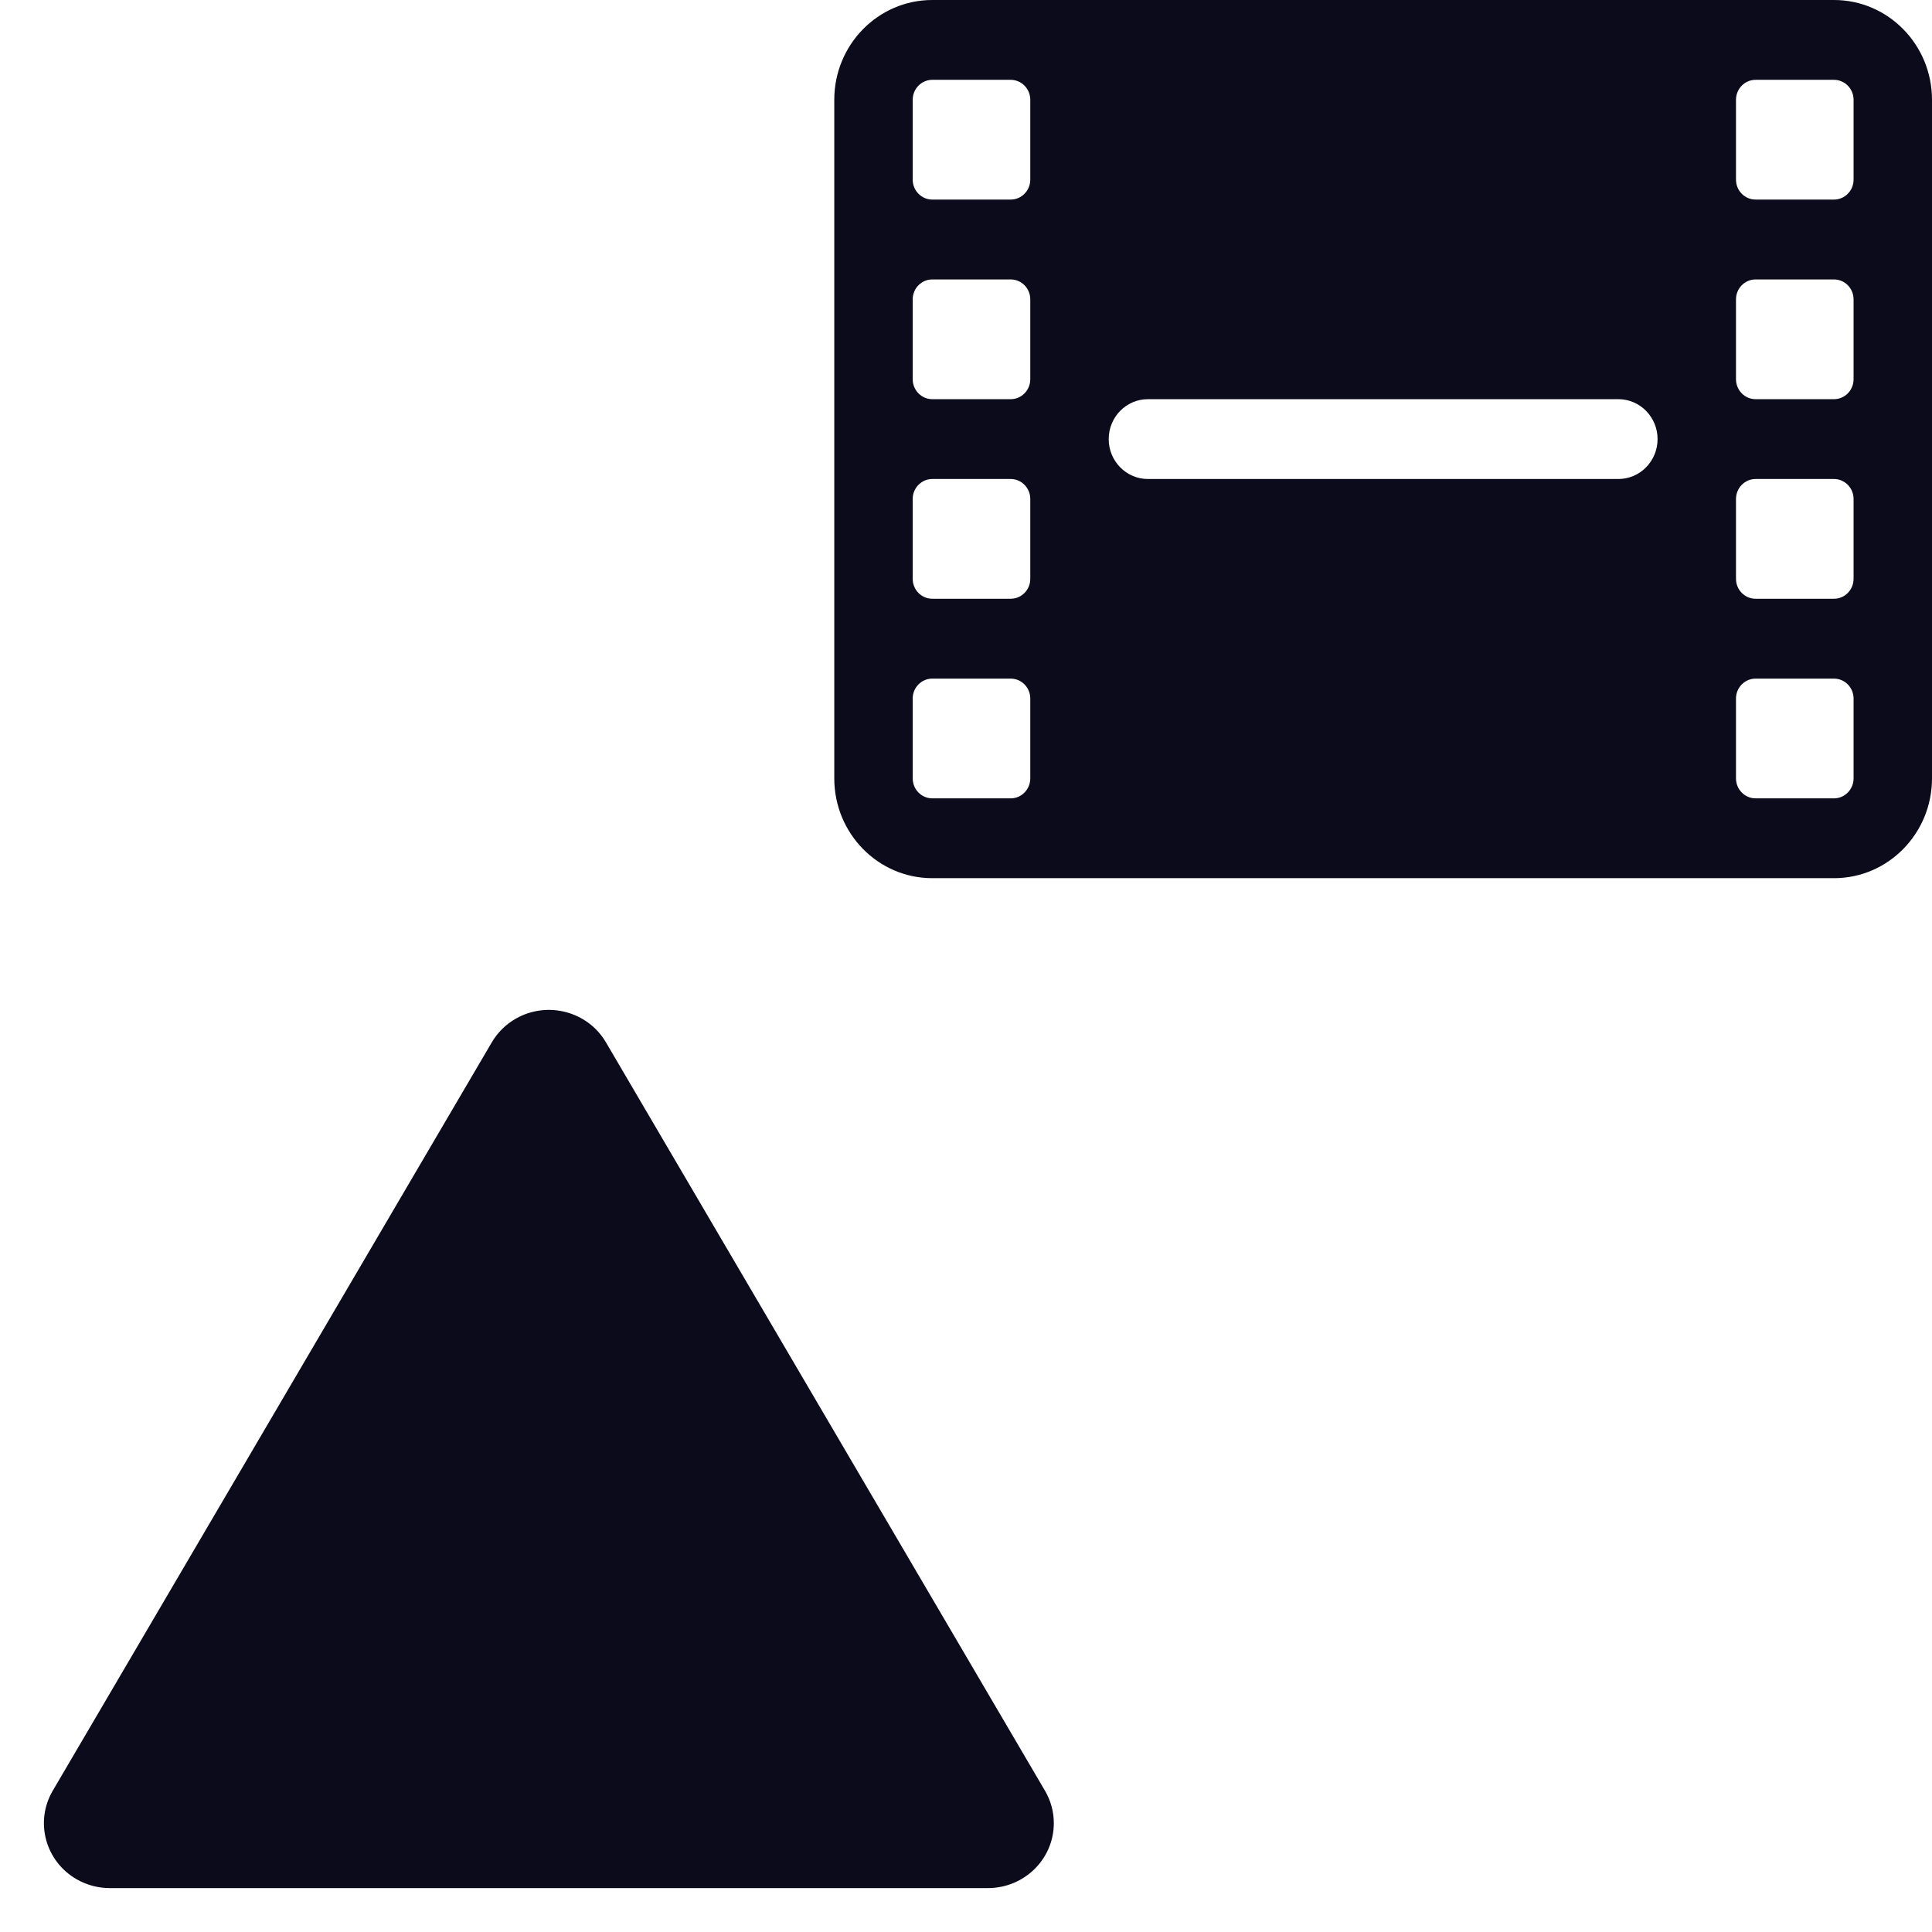 <?xml version="1.0" encoding="UTF-8"?>
<svg width="44px" height="44px" viewBox="0 0 44 44" version="1.1" xmlns="http://www.w3.org/2000/svg" xmlns:xlink="http://www.w3.org/1999/xlink">
    <title>s5-icn</title>
    <g id="s5-icn" stroke="none" stroke-width="1" fill="none" fill-rule="evenodd">
        <rect id="Rectangle" x="0" y="0" width="44" height="44"></rect>
        <path d="M11.2,23.739 L1.201,40.783 C0.787,41.49 1.033,42.394 1.751,42.802 C1.979,42.932 2.238,43 2.502,43 L22.498,43 C23.328,43 24,42.338 24,41.522 C24,41.263 23.931,41.008 23.799,40.783 L13.8,23.739 C13.386,23.032 12.468,22.79 11.749,23.198 C11.521,23.328 11.332,23.514 11.2,23.739 Z" id="Path" fill="#0B0B1B"></path>
        <g id="Group" transform="translate(19, 0)" fill="#0B0B1B" fill-rule="nonzero">
            <path d="M0,2.273 C0,1.017 1,0 2.232,0 L22.768,0 C24,0 25,1.018 25,2.273 L25,17.727 C25,18.982 24,20 22.768,20 L2.232,20 C0.999,20 0,18.982 0,17.727 L0,2.273 Z M1.786,2.273 L1.786,4.091 C1.786,4.342 1.986,4.545 2.232,4.545 L4.018,4.545 C4.264,4.545 4.464,4.342 4.464,4.091 L4.464,2.273 C4.464,2.022 4.264,1.818 4.018,1.818 L2.232,1.818 C1.986,1.818 1.786,2.022 1.786,2.273 Z M20.982,1.818 C20.736,1.818 20.536,2.022 20.536,2.273 L20.536,4.091 C20.536,4.342 20.736,4.545 20.982,4.545 L22.768,4.545 C23.014,4.545 23.214,4.342 23.214,4.091 L23.214,2.273 C23.214,2.022 23.014,1.818 22.768,1.818 L20.982,1.818 Z M23.214,6.818 C23.214,6.567 23.014,6.364 22.768,6.364 L20.982,6.364 C20.736,6.364 20.536,6.567 20.536,6.818 L20.536,8.636 C20.536,8.887 20.736,9.091 20.982,9.091 L22.768,9.091 C23.014,9.091 23.214,8.887 23.214,8.636 L23.214,6.818 Z M23.214,11.364 C23.214,11.113 23.014,10.909 22.768,10.909 L20.982,10.909 C20.736,10.909 20.536,11.113 20.536,11.364 L20.536,13.182 C20.536,13.433 20.736,13.636 20.982,13.636 L22.768,13.636 C23.014,13.636 23.214,13.433 23.214,13.182 L23.214,11.364 Z M23.214,15.909 C23.214,15.658 23.014,15.455 22.768,15.455 L20.982,15.455 C20.736,15.455 20.536,15.658 20.536,15.909 L20.536,17.727 C20.536,17.978 20.736,18.182 20.982,18.182 L22.768,18.182 C23.014,18.182 23.214,17.978 23.214,17.727 L23.214,15.909 Z M4.018,18.182 C4.264,18.182 4.464,17.978 4.464,17.727 L4.464,15.909 C4.464,15.658 4.264,15.455 4.018,15.455 L2.232,15.455 C1.986,15.455 1.786,15.658 1.786,15.909 L1.786,17.727 C1.786,17.978 1.986,18.182 2.232,18.182 L4.018,18.182 Z M2.232,13.636 L4.018,13.636 C4.264,13.636 4.464,13.433 4.464,13.182 L4.464,11.364 C4.464,11.113 4.264,10.909 4.018,10.909 L2.232,10.909 C1.986,10.909 1.786,11.113 1.786,11.364 L1.786,13.182 C1.786,13.433 1.986,13.636 2.232,13.636 Z M2.232,9.091 L4.018,9.091 C4.264,9.091 4.464,8.887 4.464,8.636 L4.464,6.818 C4.464,6.567 4.264,6.364 4.018,6.364 L2.232,6.364 C1.986,6.364 1.786,6.567 1.786,6.818 L1.786,8.636 C1.786,8.887 1.986,9.091 2.232,9.091 Z M7.143,9.091 C6.65,9.091 6.25,9.498 6.25,10 C6.25,10.502 6.65,10.909 7.143,10.909 L17.857,10.909 C18.35,10.909 18.75,10.502 18.75,10 C18.75,9.498 18.35,9.091 17.857,9.091 L7.143,9.091 Z" id="Shape"></path>
        </g>
    </g>
</svg>